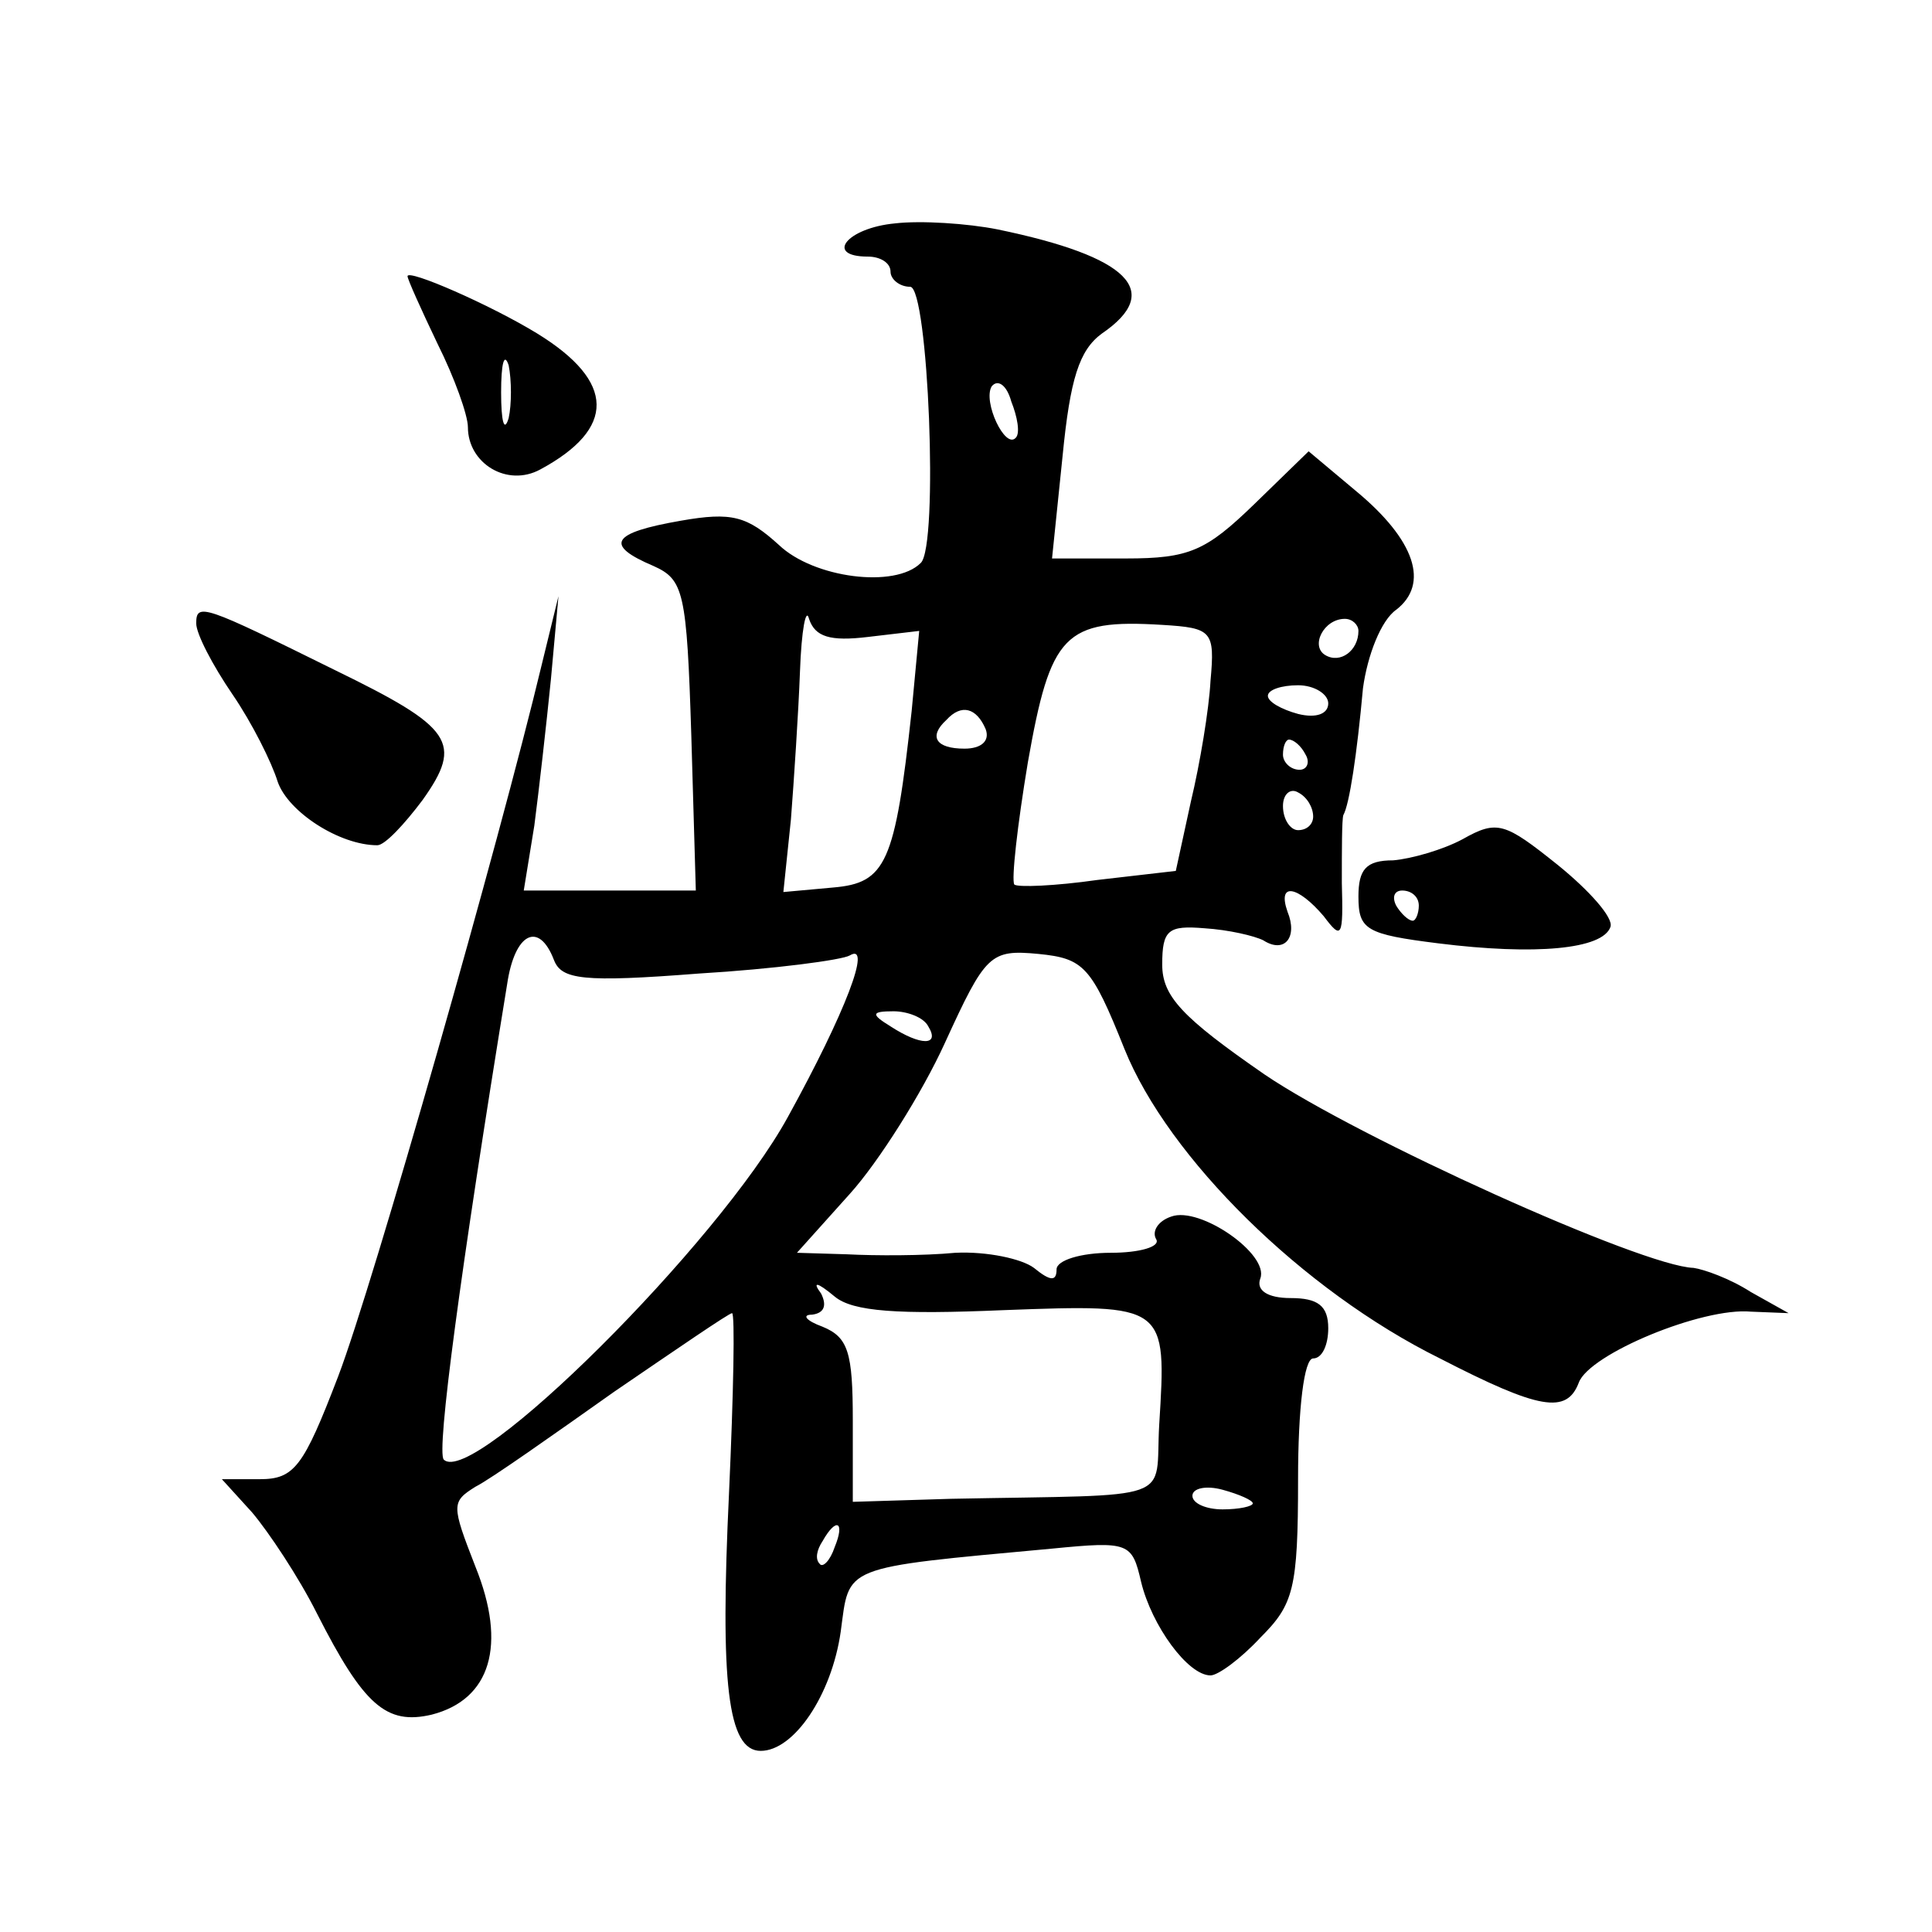 <?xml version="1.0" standalone="no"?>
<!DOCTYPE svg PUBLIC "-//W3C//DTD SVG 20010904//EN"
 "http://www.w3.org/TR/2001/REC-SVG-20010904/DTD/svg10.dtd">
<svg version="1.0" xmlns="http://www.w3.org/2000/svg"
 width="128pt" height="128pt" viewBox="0 0 128 128"
 preserveAspectRatio="xMidYMid meet">
<g transform="translate(0,128) scale(0.1,-0.1)"
fill="#0" stroke="none">
<path d="M593 1132 c-32 -3 -47 -22 -18 -22 8 0 15 -4 15 -10 0 -5 6 -10 13 -10
12 0 19 -172 7 -183 -17 -17 -71 -10 -94 12 -21 19 -31 22 -65 16 -46 -8 -51 -16
-18 -30 20 -9 22 -17 25 -112 l3 -103 -57 0 -57 0 7 43 c3 23 8 67 11 97 l5 55
-11 -45 c-28 -117 -112 -412 -135 -472 -23 -60 -29 -68 -52 -68 l-25 0 20 -22 c11
-13 31 -43 43 -67 31 -61 46 -74 76 -67 39 10 50 46 29 98 -16 41 -16 43 0 53 10
5 51 34 92 63 41 28 76 52 78 52 2 0 1 -53 -2 -119 -6 -126 -1 -171 21 -171 22
0 47 37 53 79 6 44 -1 42 140 55 51 5 53 4 59 -22 7 -29 31 -62 46 -62 5 0 20 11
33 25 22 22 25 32 25 105 0 47 4 80 10 80 6 0 10 9 10 20 0 15 -7 20 -25 20 -15
0 -23 5 -20 13 6 16 -40 48 -59 41 -9 -3 -13 -10 -10 -15 3 -5 -11 -9 -30 -9 -20
0 -36 -5 -36 -11 0 -8 -4 -8 -15 1 -8 6 -31 11 -52 10 -21 -2 -53 -2 -72 -1 l-33
1 35 39 c19 21 48 67 63 100 27 59 30 62 62 59 30 -3 35 -8 57 -63 29 -72 118 -160
209 -205 66 -34 84 -37 92 -16 7 19 82 50 114 47 l25 -1 -25 14 c-14 9 -31 15 -38
16 -34 1 -222 86 -284 128 -55 38 -68 52 -68 73 0 23 4 26 28 24 16 -1 33 -5 39
-8 14 -9 23 2 16 19 -7 20 7 17 24 -3 12 -16 13 -14 12 22 0 22 0 42 1 45 4 7 9
40 13 84 3 22 12 45 22 52 22 17 13 46 -27 79 l-31 26 -36 -35 c-32 -31 -43 -36
-85 -36 l-49 0 7 68 c5 51 11 70 26 81 41 28 18 51 -69 69 -20 4 -51 6 -68 4z m80
-142 c-7 -8 -22 24 -16 34 4 5 10 1 13 -10 4 -10 6 -21 3 -24z m-98 -132 l34 4
-5 -53 c-11 -101 -17 -114 -52 -117 l-33 -3 5 48 c2 26 5 71 6 98 1 28 4 43 6 35
4 -12 14 -15 39 -12z m227 -29 c-1 -19 -7 -55 -13 -80 l-10 -46 -52 -6 c-28 -4
-53 -5 -55 -3 -2 3 2 39 9 81 15 85 24 95 89 91 33 -2 35 -4 32 -37z m98 33 c0
-13 -12 -22 -22 -16 -10 6 -1 24 13 24 5 0 9 -4 9 -8z m-20 -48 c0 -7 -8 -10 -20
-7 -11 3 -20 8 -20 12 0 4 9 7 20 7 11 0 20 -6 20 -12z m-227 -17 c3 -8 -3 -13
-14 -13 -19 0 -24 8 -12 19 10 11 20 8 26 -6z m212 -17 c3 -5 1 -10 -4 -10 -6 0
-11 5 -11 10 0 6 2 10 4 10 3 0 8 -4 11 -10z m5 -41 c0 -5 -4 -9 -10 -9 -5 0 -10
7 -10 16 0 8 5 12 10 9 6 -3 10 -10 10 -16z m-503 -95 c5 -13 19 -15 96 -9 50 3
95 9 100 12 15 9 -3 -38 -41 -107 -46 -84 -209 -246 -228 -227 -5 5 11 125 42 315
5 34 21 42 31 16z m248 -44 c8 -13 -5 -13 -25 0 -13 8 -13 10 2 10 9 0 20 -4 23
-10z m50 -188 c108 4 108 4 103 -76 -3 -52 14 -46 -138 -49 l-65 -2 0 54 c0 45
-3 55 -20 62 -11 4 -14 8 -7 8 8 1 10 6 6 14 -6 8 -3 8 9 -2 12 -10 42 -12 112
-9z m165 -128 c0 -2 -9 -4 -20 -4 -11 0 -20 4 -20 9 0 5 9 7 20 4 11 -3 20 -7 20
-9z m-277 -29 c-3 -9 -8 -14 -10 -11 -3 3 -2 9 2 15 9 16 15 13 8 -4z M270 1097
c0 -2 9 -22 20 -45 11 -22 20 -47 20 -55 0 -24 26 -40 48 -28 50 27 50 58 -2 90
-31 19 -86 43 -86 38z m67 -94 c-3 -10 -5 -2 -5 17 0 19 2 27 5 18 2 -10 2 -26
0 -35z M130 867 c0 -7 11 -28 24 -47 13 -19 26 -45 30 -58 7 -20 41 -42 66 -42
5 0 18 14 30 30 27 38 20 48 -58 86 -87 43 -92 45 -92 31z M969 724 c-13 -7 -34
-13 -46 -14 -18 0 -23 -6 -23 -24 0 -22 5 -25 53 -31 64 -8 109 -4 114 11 2 6 -14
24 -35 41 -35 28 -40 30 -63 17z m-29 -44 c0 -5 -2 -10 -4 -10 -3 0 -8 5 -11 10
-3 6 -1 10 4 10 6 0 11 -4 11 -10z"/>
</g>
</svg>
